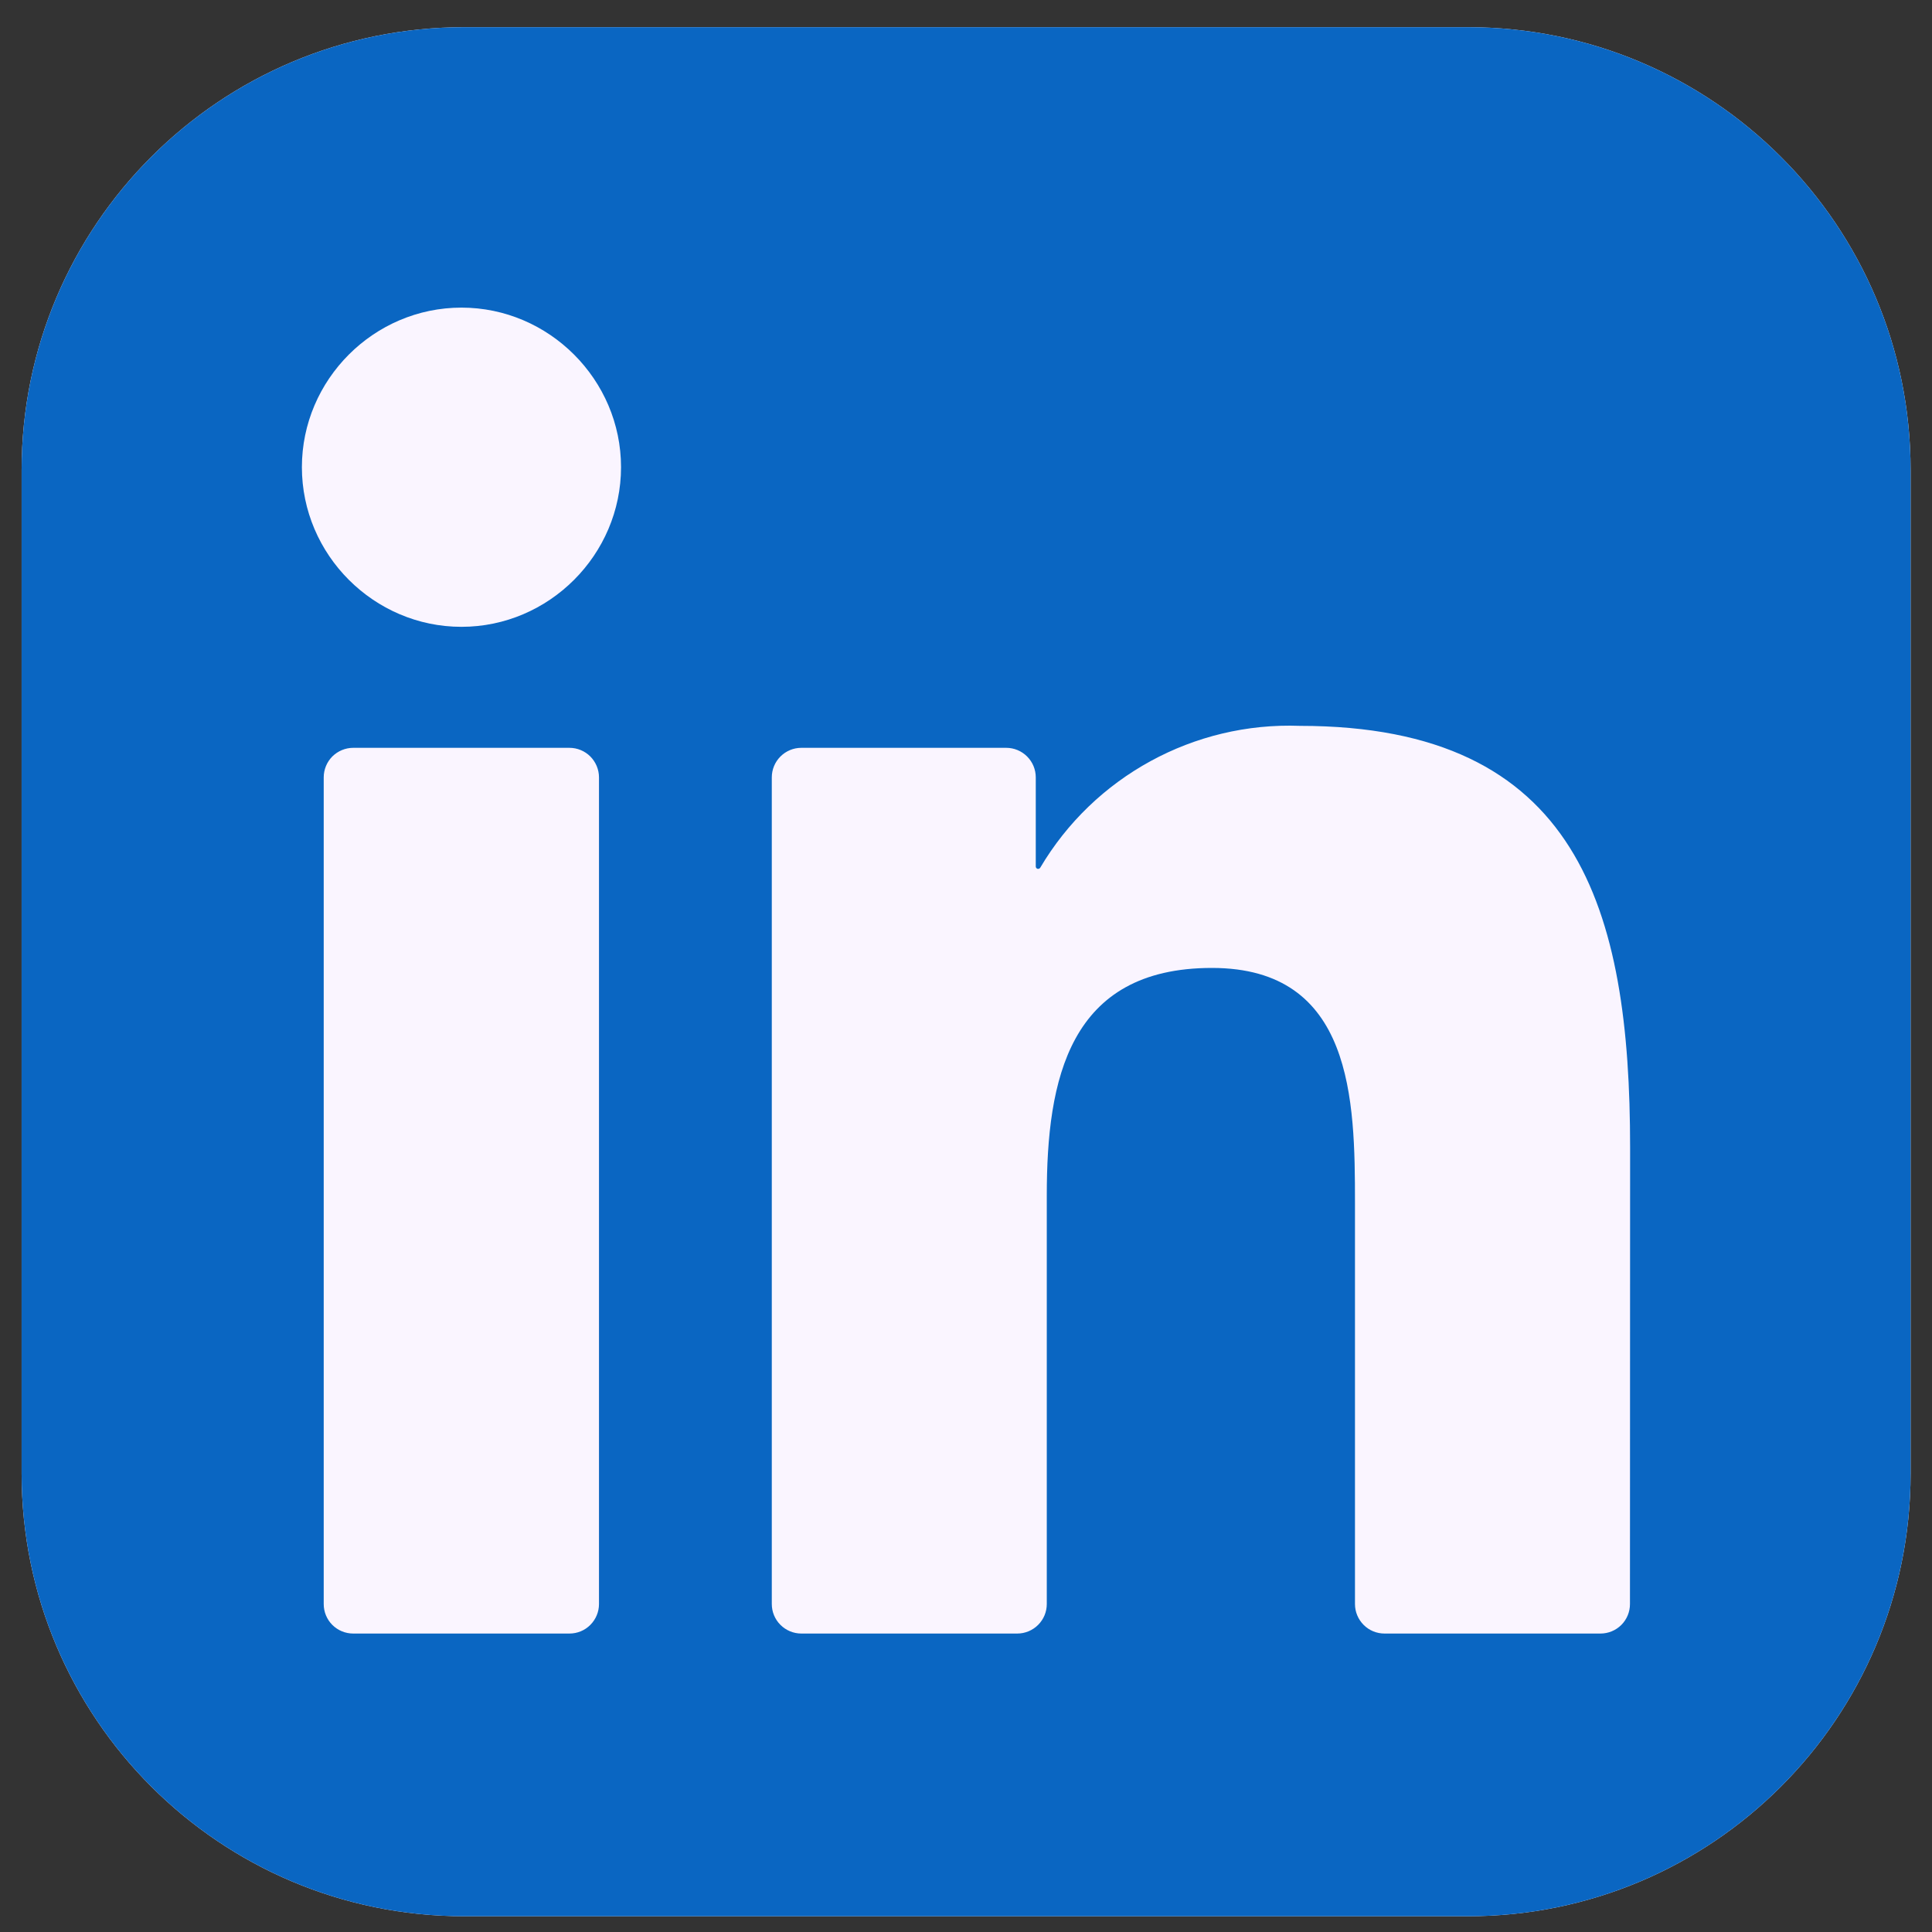 <svg width="27" height="27" viewBox="0 0 27 27" fill="none" xmlns="http://www.w3.org/2000/svg">
<rect x="0" y="0" width="27" height="27" fill="#333333" stroke="none"/>
<g clip-path="url(#clip0_86_329)">
<path d="M20.514 0.38H6.489C3.072 0.38 0.302 3.15 0.302 6.568V20.593C0.302 24.01 3.072 26.78 6.489 26.78H20.514C23.931 26.78 26.701 24.01 26.701 20.593V6.568C26.701 3.15 23.931 0.38 20.514 0.38Z" fill="#FAF5FF"/>
<path d="M20.514 0.38H6.489C3.072 0.38 0.302 3.15 0.302 6.568V20.593C0.302 24.01 3.072 26.78 6.489 26.78H20.514C23.931 26.78 26.701 24.01 26.701 20.593V6.568C26.701 3.15 23.931 0.38 20.514 0.38Z" fill="#0A66C2"/>
<path d="M19.349 22.829H22.367C22.476 22.829 22.581 22.786 22.659 22.708C22.736 22.631 22.779 22.526 22.779 22.417L22.781 16.039C22.781 12.706 22.063 10.144 18.167 10.144C16.687 10.089 15.29 10.852 14.537 12.127C14.533 12.133 14.527 12.138 14.521 12.14C14.514 12.143 14.507 12.143 14.5 12.142C14.493 12.14 14.487 12.136 14.482 12.13C14.478 12.124 14.475 12.117 14.475 12.11V10.864C14.475 10.755 14.432 10.65 14.354 10.572C14.277 10.495 14.172 10.451 14.063 10.451H11.198C11.089 10.451 10.984 10.495 10.907 10.572C10.829 10.65 10.786 10.755 10.786 10.864V22.416C10.786 22.526 10.829 22.63 10.907 22.708C10.984 22.785 11.089 22.829 11.198 22.829H14.217C14.326 22.829 14.431 22.785 14.508 22.708C14.586 22.63 14.629 22.526 14.629 22.416V16.706C14.629 15.091 14.935 13.527 16.937 13.527C18.91 13.527 18.936 15.375 18.936 16.81V22.417C18.936 22.526 18.98 22.631 19.057 22.708C19.134 22.786 19.239 22.829 19.349 22.829ZM4.219 6.529C4.219 7.753 5.226 8.76 6.449 8.76C7.673 8.76 8.679 7.752 8.679 6.529C8.679 5.306 7.672 4.299 6.449 4.299C5.225 4.299 4.219 5.306 4.219 6.529ZM4.936 22.829H7.958C8.068 22.829 8.173 22.786 8.25 22.708C8.327 22.631 8.371 22.526 8.371 22.417V10.864C8.371 10.755 8.327 10.65 8.25 10.572C8.173 10.495 8.068 10.451 7.958 10.451H4.936C4.827 10.451 4.722 10.495 4.644 10.572C4.567 10.65 4.524 10.755 4.524 10.864V22.417C4.524 22.526 4.567 22.631 4.644 22.708C4.722 22.786 4.827 22.829 4.936 22.829Z" fill="#FAF5FF"/>
</g>
<defs>
<clipPath id="clip0_86_329">
<rect width="26.4" height="26.4" fill="white" transform="translate(0.301 0.38)"/>
</clipPath>
</defs>
</svg>
